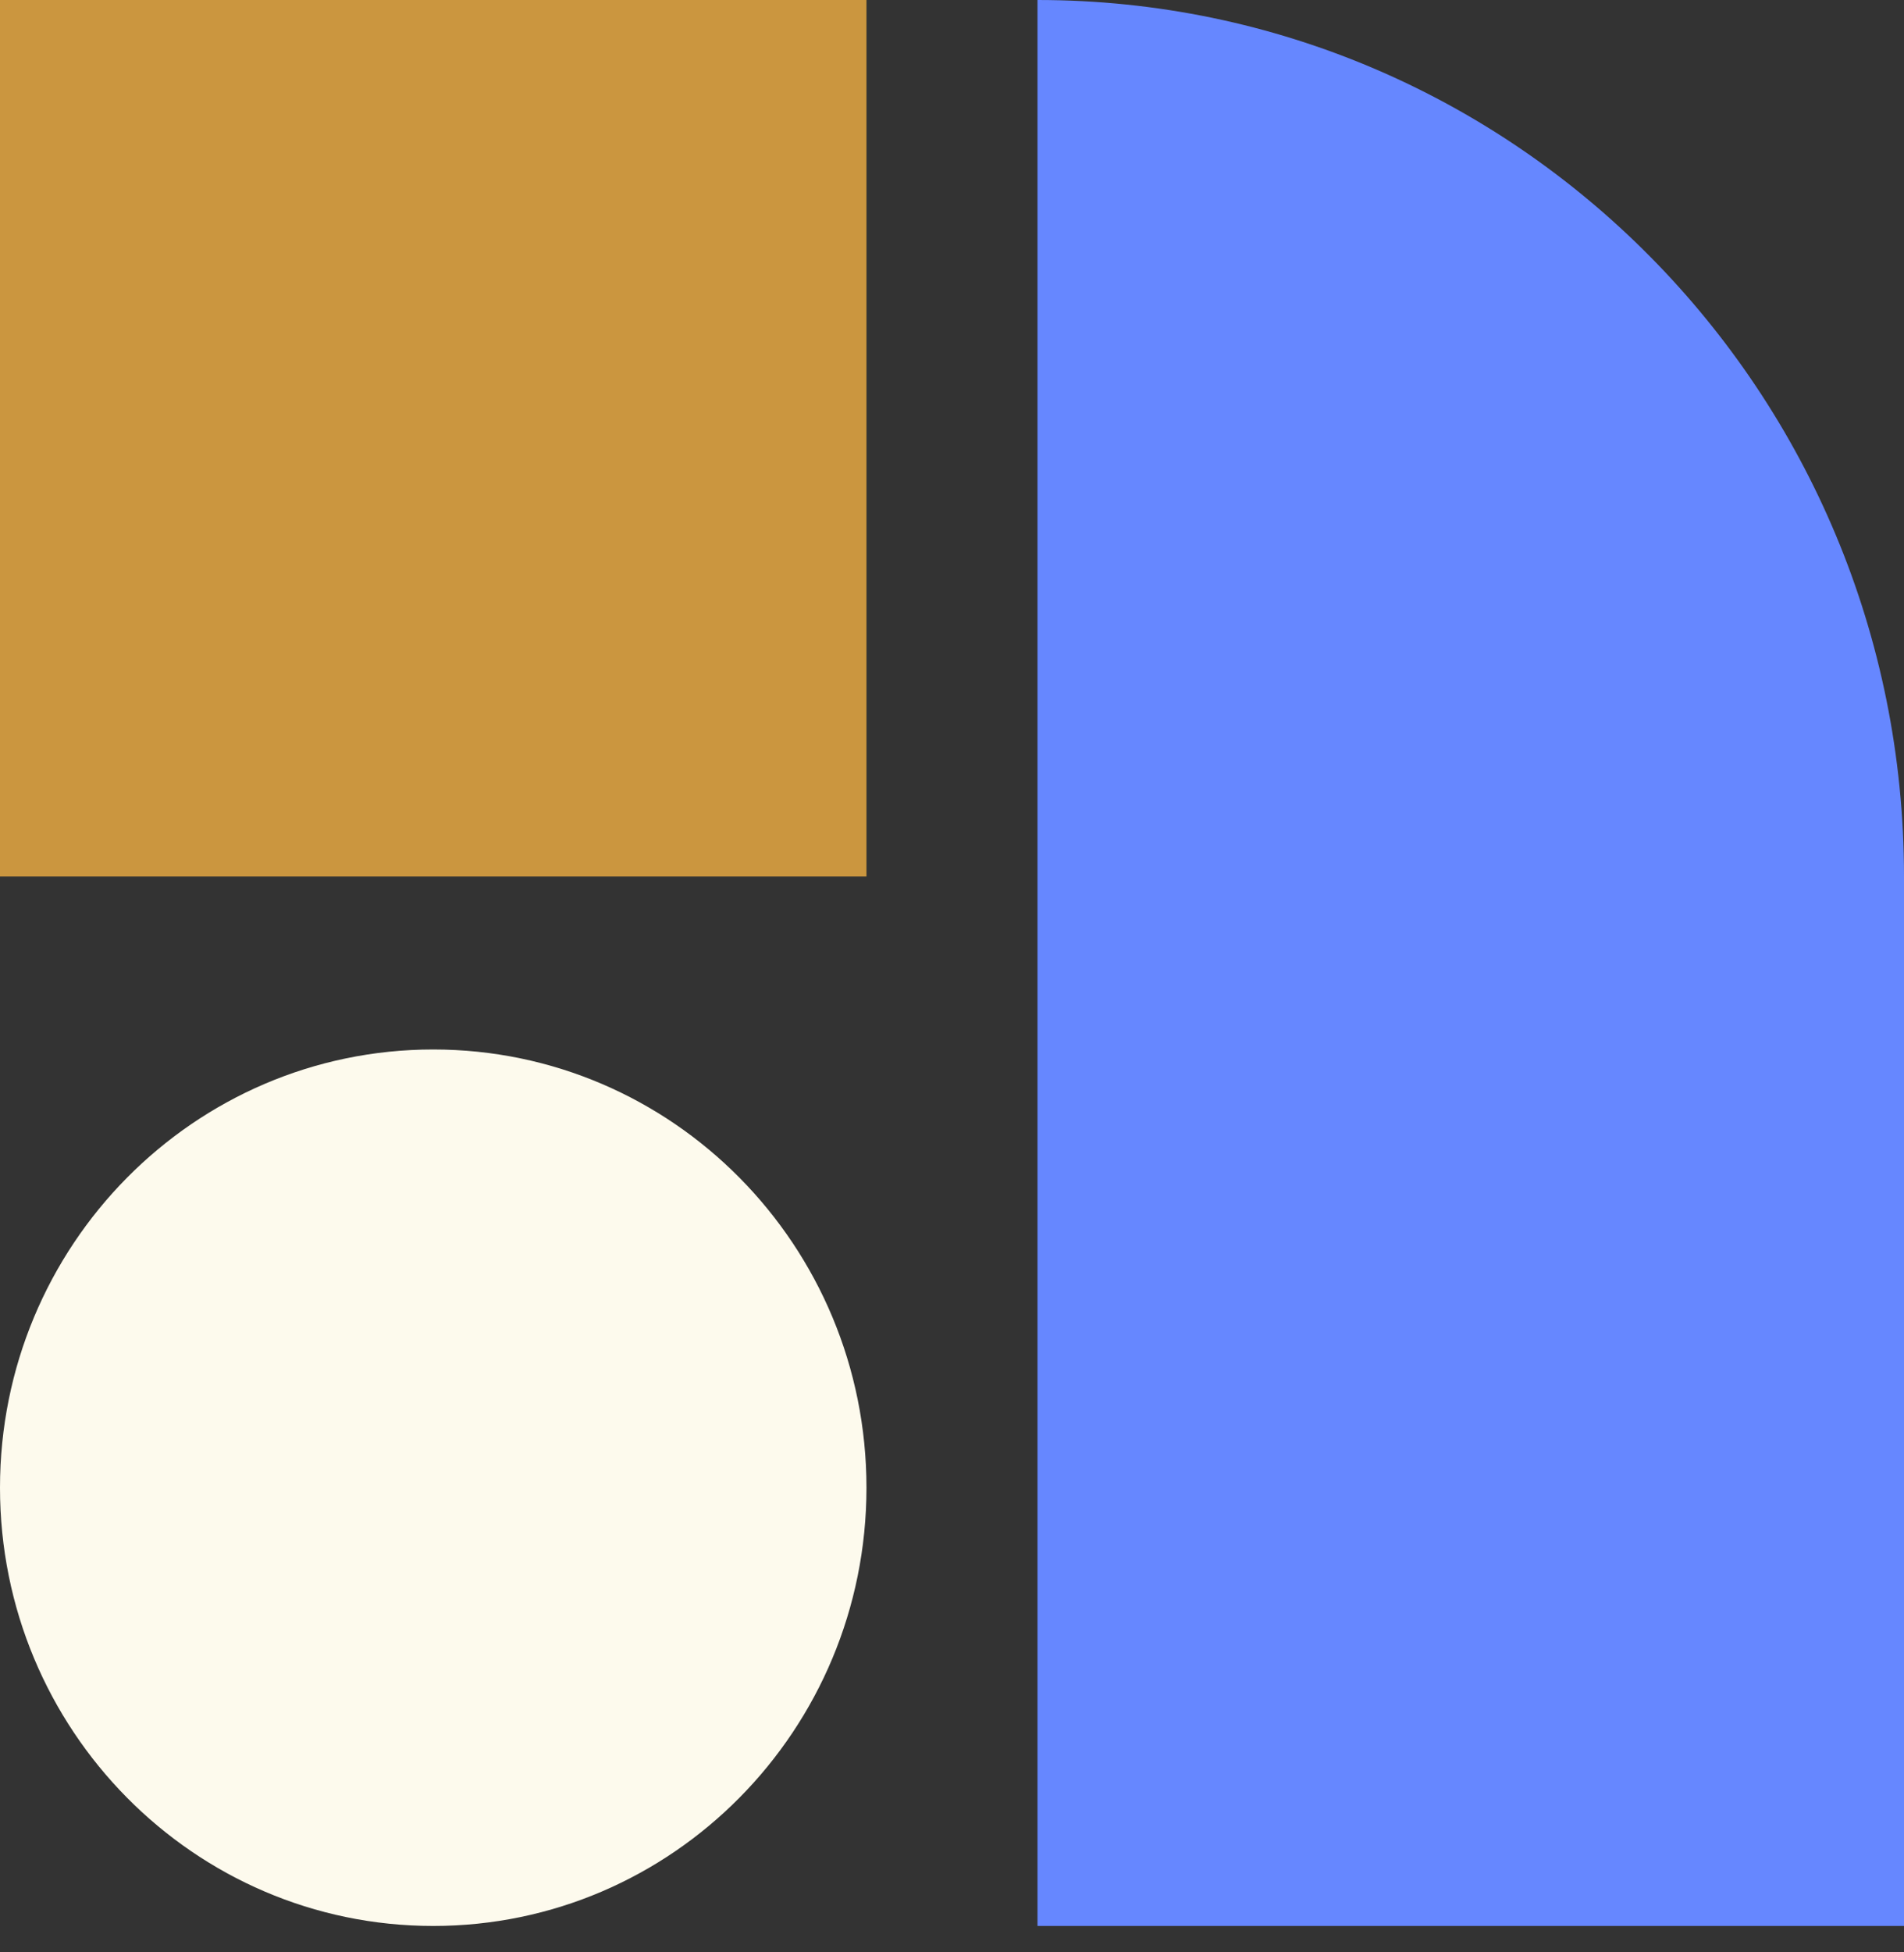 <svg xmlns="http://www.w3.org/2000/svg" width="40" height="41" viewBox="0 0 40 41" fill="none"><rect x="0" y="0" width="40" height="41" fill="#333333" stroke="none"/><path d="M40 40.445H21.796V0C31.851 0 40 8.24 40 18.406V40.445Z" fill="#6687FF"></path><path d="M9.102 40.445C14.129 40.445 18.203 36.324 18.203 31.242C18.203 26.159 14.129 22.039 9.102 22.039C4.075 22.039 0 26.159 0 31.242C0 36.324 4.075 40.445 9.102 40.445Z" fill="#FDFAED"></path><path d="M18.203 0H0V18.406H18.203V0Z" fill="#CB963F"></path></svg>